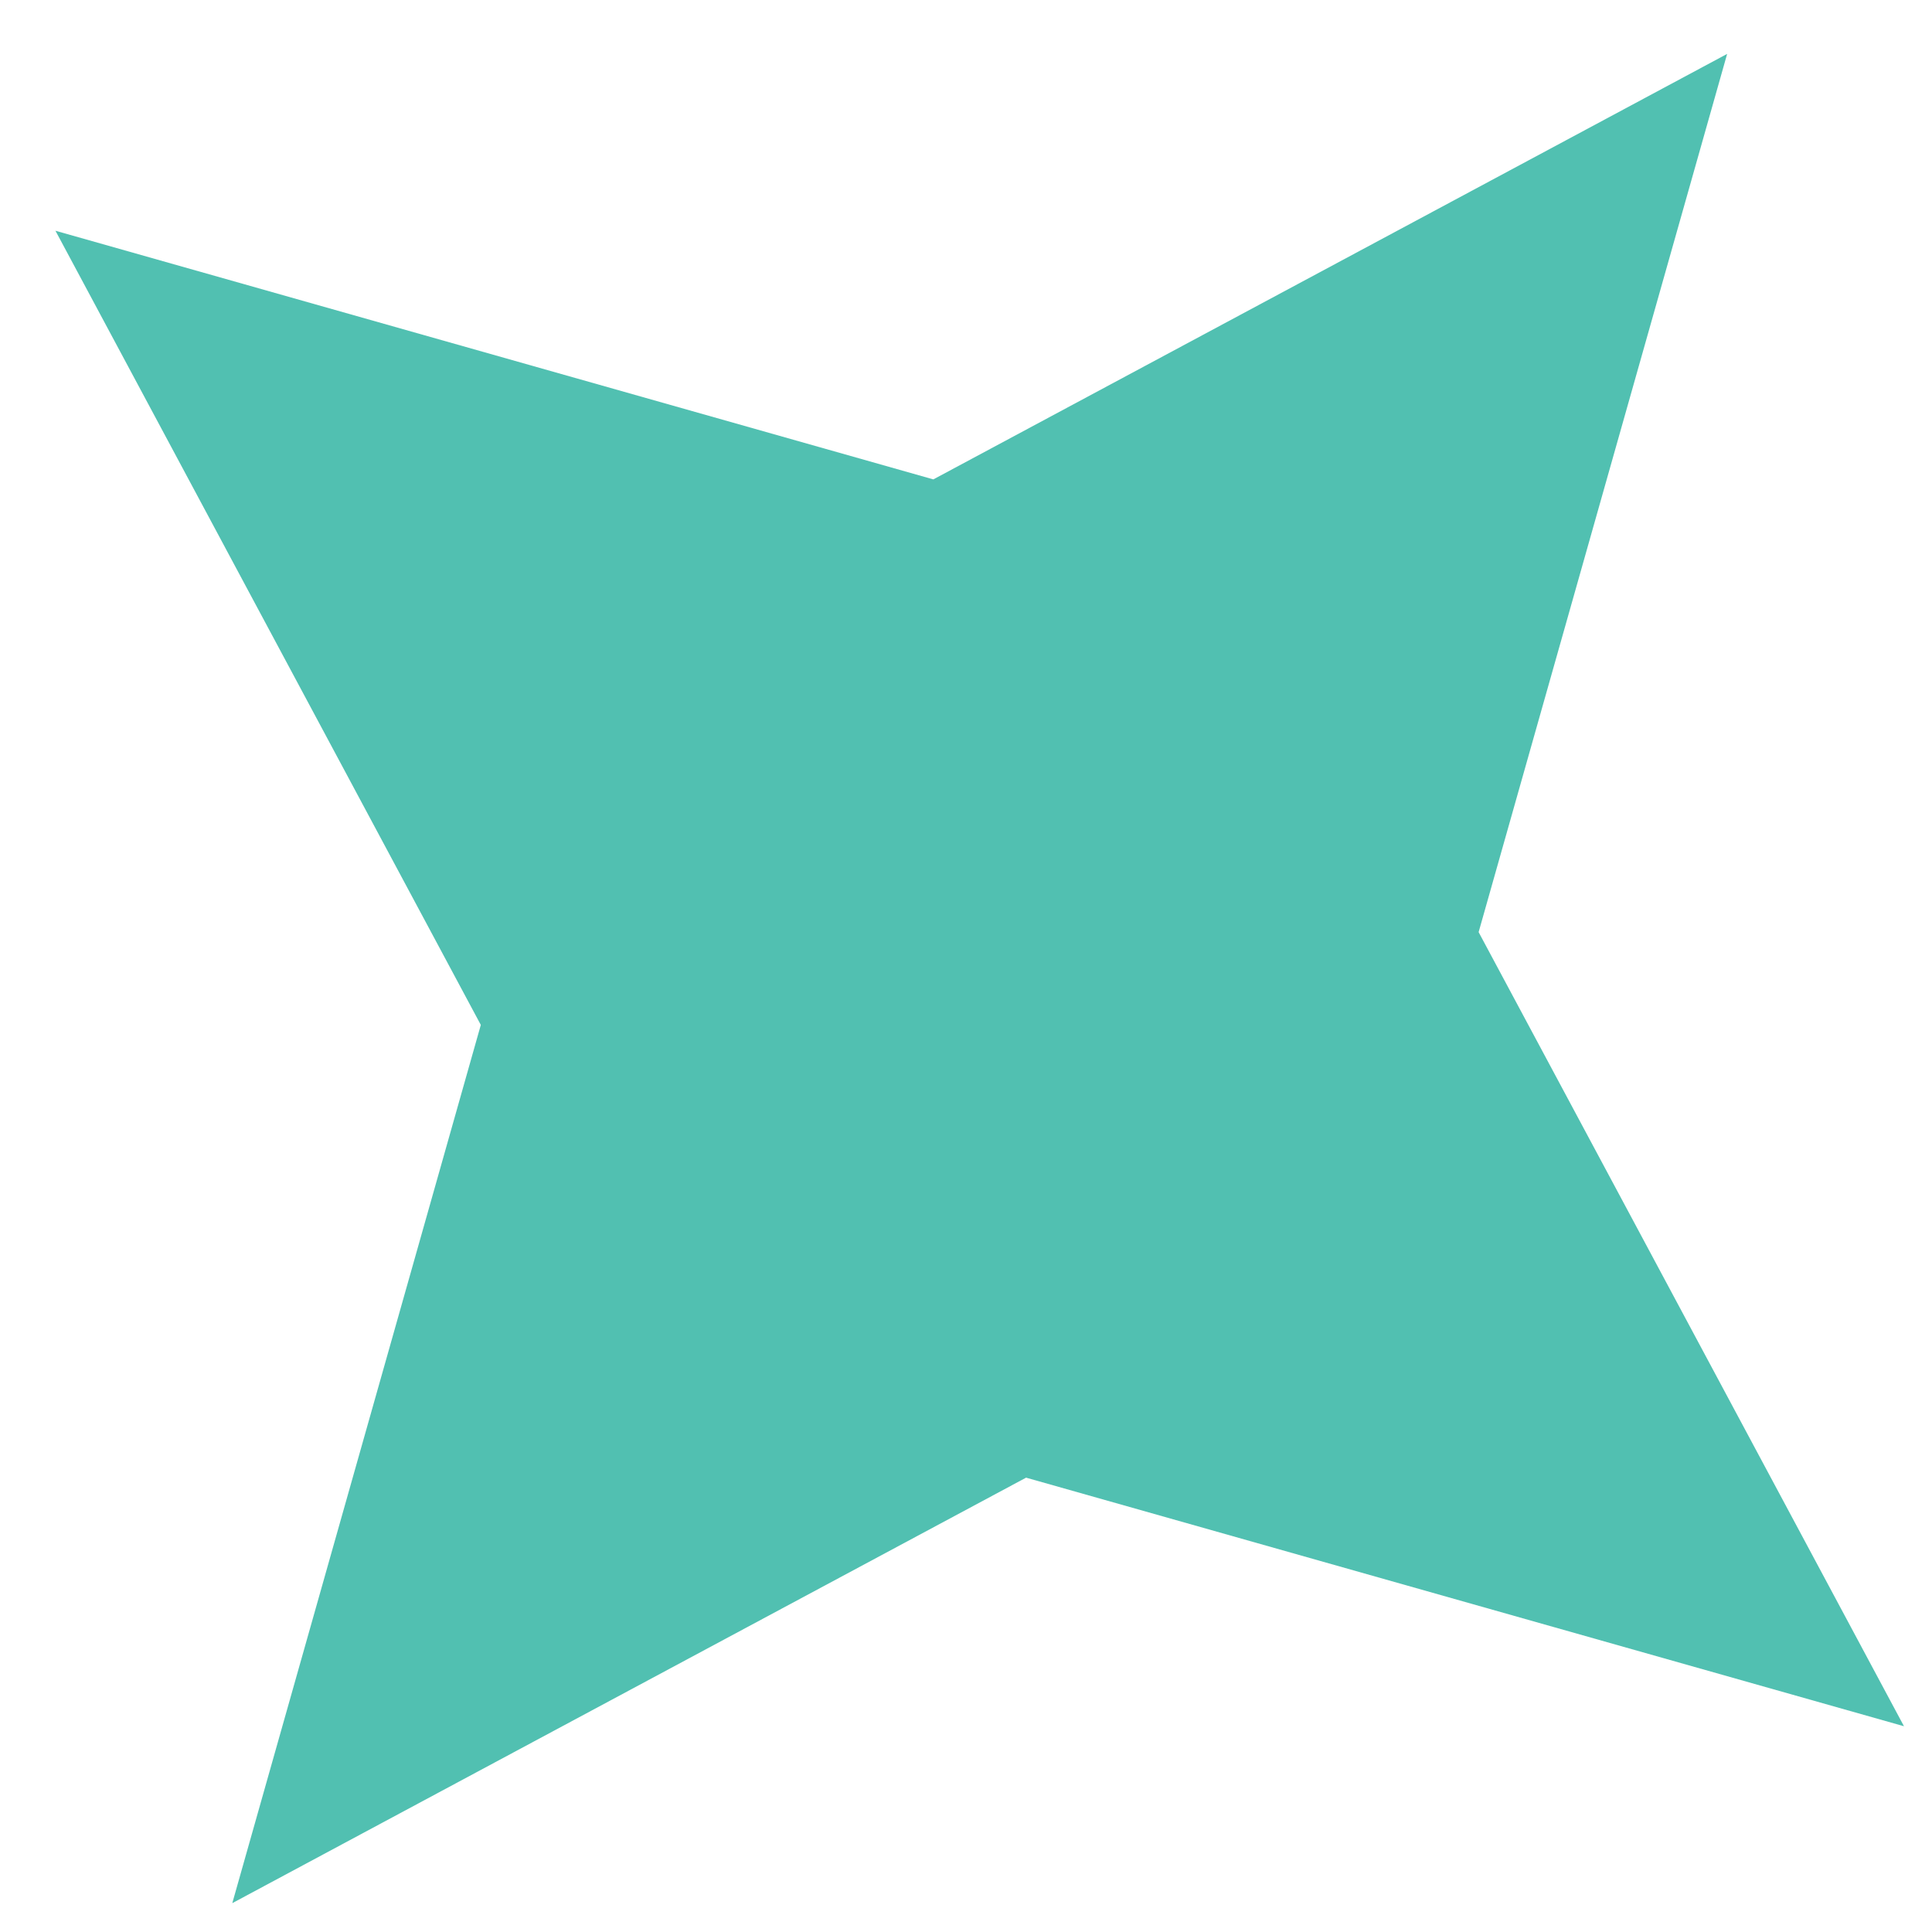 <?xml version="1.0" encoding="UTF-8"?> <svg xmlns="http://www.w3.org/2000/svg" width="30" height="30" viewBox="0 0 30 30" fill="none"><path d="M14.493 7.444L0.861 3.583L7.466 15.915L3.607 29.552L15.933 22.945L29.565 26.805L22.96 14.474L26.819 0.837L14.493 7.444Z" fill="#51C0B1"></path></svg> 